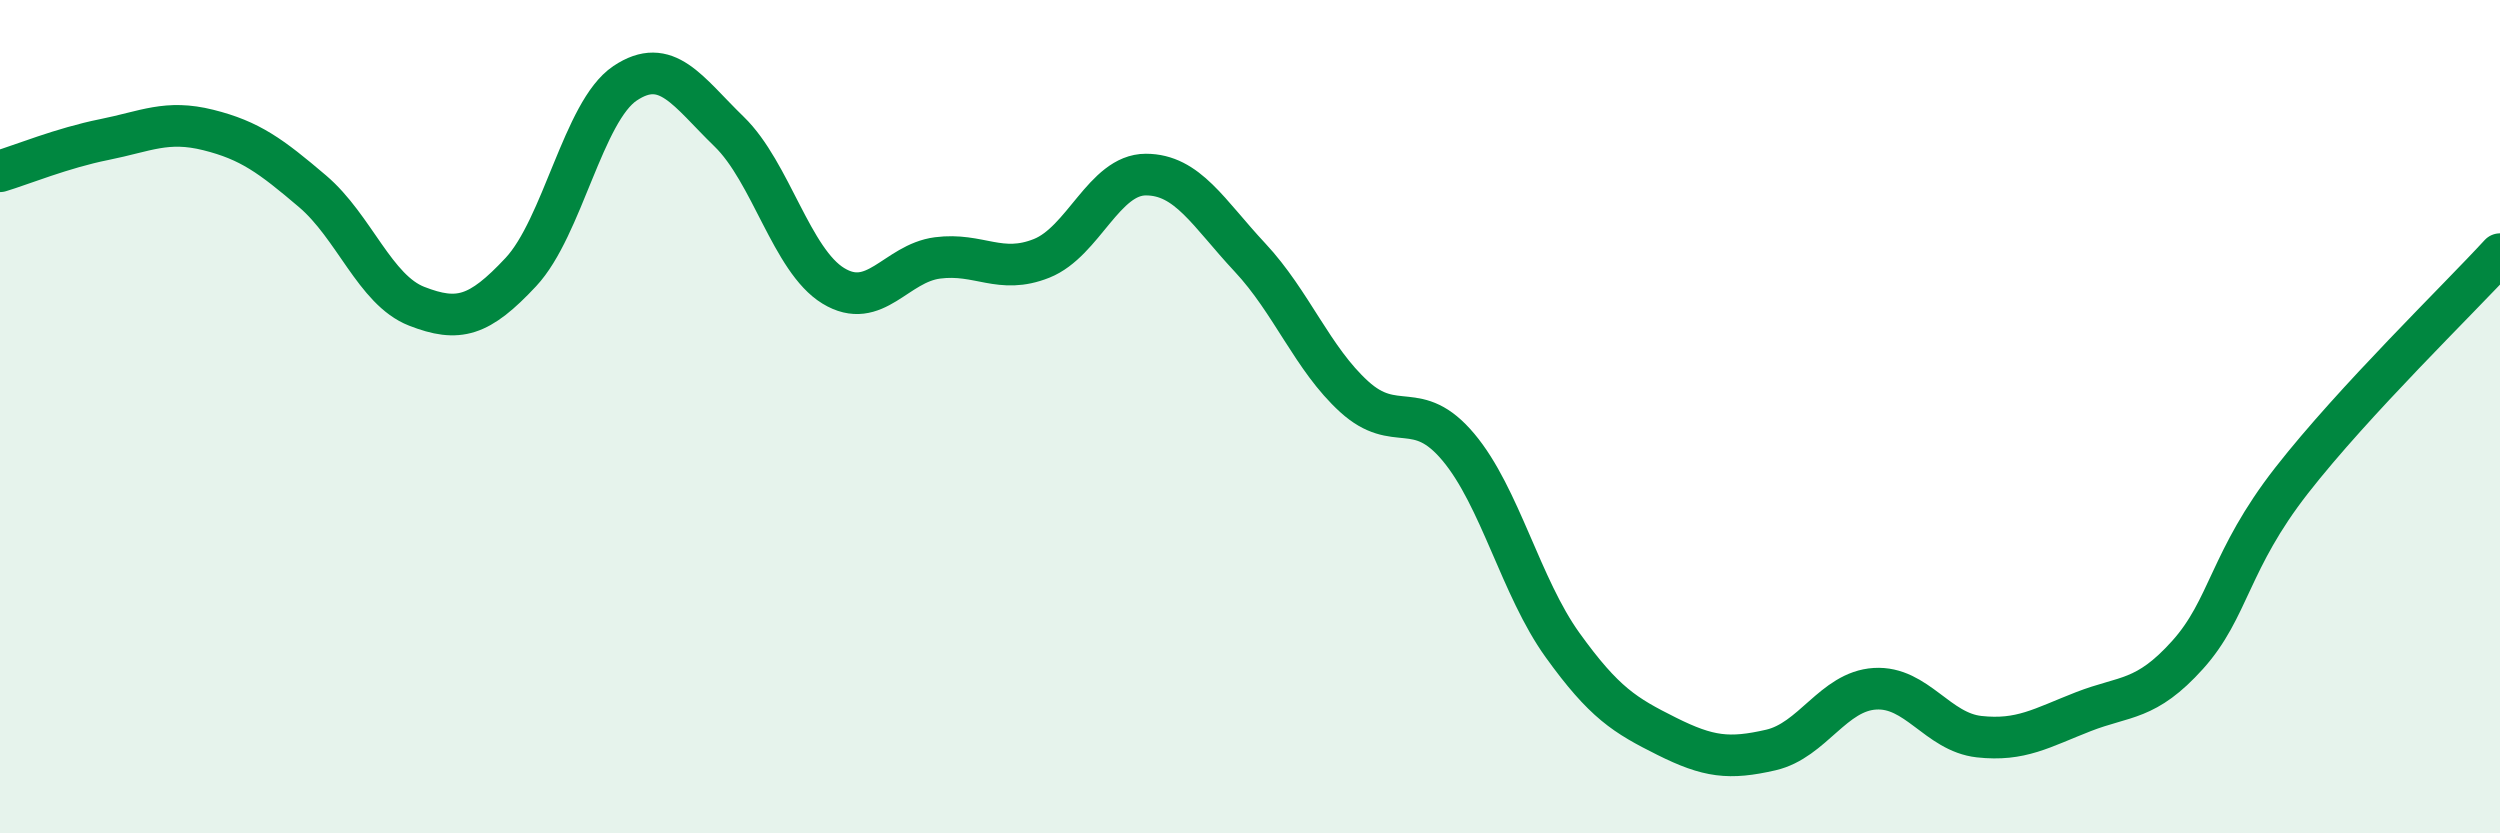
    <svg width="60" height="20" viewBox="0 0 60 20" xmlns="http://www.w3.org/2000/svg">
      <path
        d="M 0,4.11 C 0.5,3.96 1.5,3.55 2.5,3.35 C 3.5,3.15 4,2.87 5,3.12 C 6,3.37 6.5,3.74 7.5,4.59 C 8.5,5.44 9,6.96 10,7.35 C 11,7.74 11.5,7.6 12.5,6.53 C 13.5,5.46 14,2.67 15,2 C 16,1.33 16.5,2.19 17.5,3.16 C 18.5,4.13 19,6.25 20,6.86 C 21,7.47 21.5,6.32 22.5,6.19 C 23.5,6.06 24,6.6 25,6.2 C 26,5.8 26.5,4.19 27.5,4.19 C 28.5,4.19 29,5.11 30,6.18 C 31,7.25 31.5,8.61 32.5,9.52 C 33.5,10.43 34,9.54 35,10.73 C 36,11.92 36.5,14.09 37.5,15.48 C 38.5,16.87 39,17.17 40,17.67 C 41,18.17 41.5,18.23 42.5,18 C 43.5,17.77 44,16.59 45,16.53 C 46,16.47 46.5,17.57 47.5,17.68 C 48.5,17.79 49,17.47 50,17.08 C 51,16.69 51.5,16.83 52.5,15.72 C 53.5,14.61 53.5,13.45 55,11.53 C 56.5,9.61 59,7.19 60,6.1L60 20L0 20Z"
        fill="#008740"
        opacity="0.1"
        stroke-linecap="round"
        stroke-linejoin="round"
      />
      <path
        d="M 0,4.11 C 0.5,3.96 1.5,3.55 2.5,3.35 C 3.5,3.15 4,2.87 5,3.12 C 6,3.37 6.5,3.74 7.5,4.59 C 8.5,5.44 9,6.96 10,7.35 C 11,7.74 11.5,7.6 12.5,6.53 C 13.5,5.46 14,2.67 15,2 C 16,1.33 16.5,2.19 17.5,3.16 C 18.5,4.13 19,6.25 20,6.86 C 21,7.47 21.5,6.32 22.5,6.19 C 23.5,6.06 24,6.6 25,6.2 C 26,5.8 26.5,4.19 27.5,4.19 C 28.5,4.19 29,5.11 30,6.18 C 31,7.25 31.5,8.61 32.5,9.52 C 33.5,10.43 34,9.54 35,10.73 C 36,11.92 36.5,14.09 37.5,15.48 C 38.5,16.87 39,17.17 40,17.67 C 41,18.17 41.5,18.23 42.5,18 C 43.5,17.77 44,16.59 45,16.53 C 46,16.47 46.5,17.57 47.5,17.68 C 48.5,17.79 49,17.47 50,17.08 C 51,16.69 51.5,16.83 52.5,15.72 C 53.5,14.61 53.5,13.45 55,11.53 C 56.5,9.61 59,7.19 60,6.1"
        stroke="#008740"
        stroke-width="1"
        fill="none"
        stroke-linecap="round"
        stroke-linejoin="round"
      />
    </svg>
  